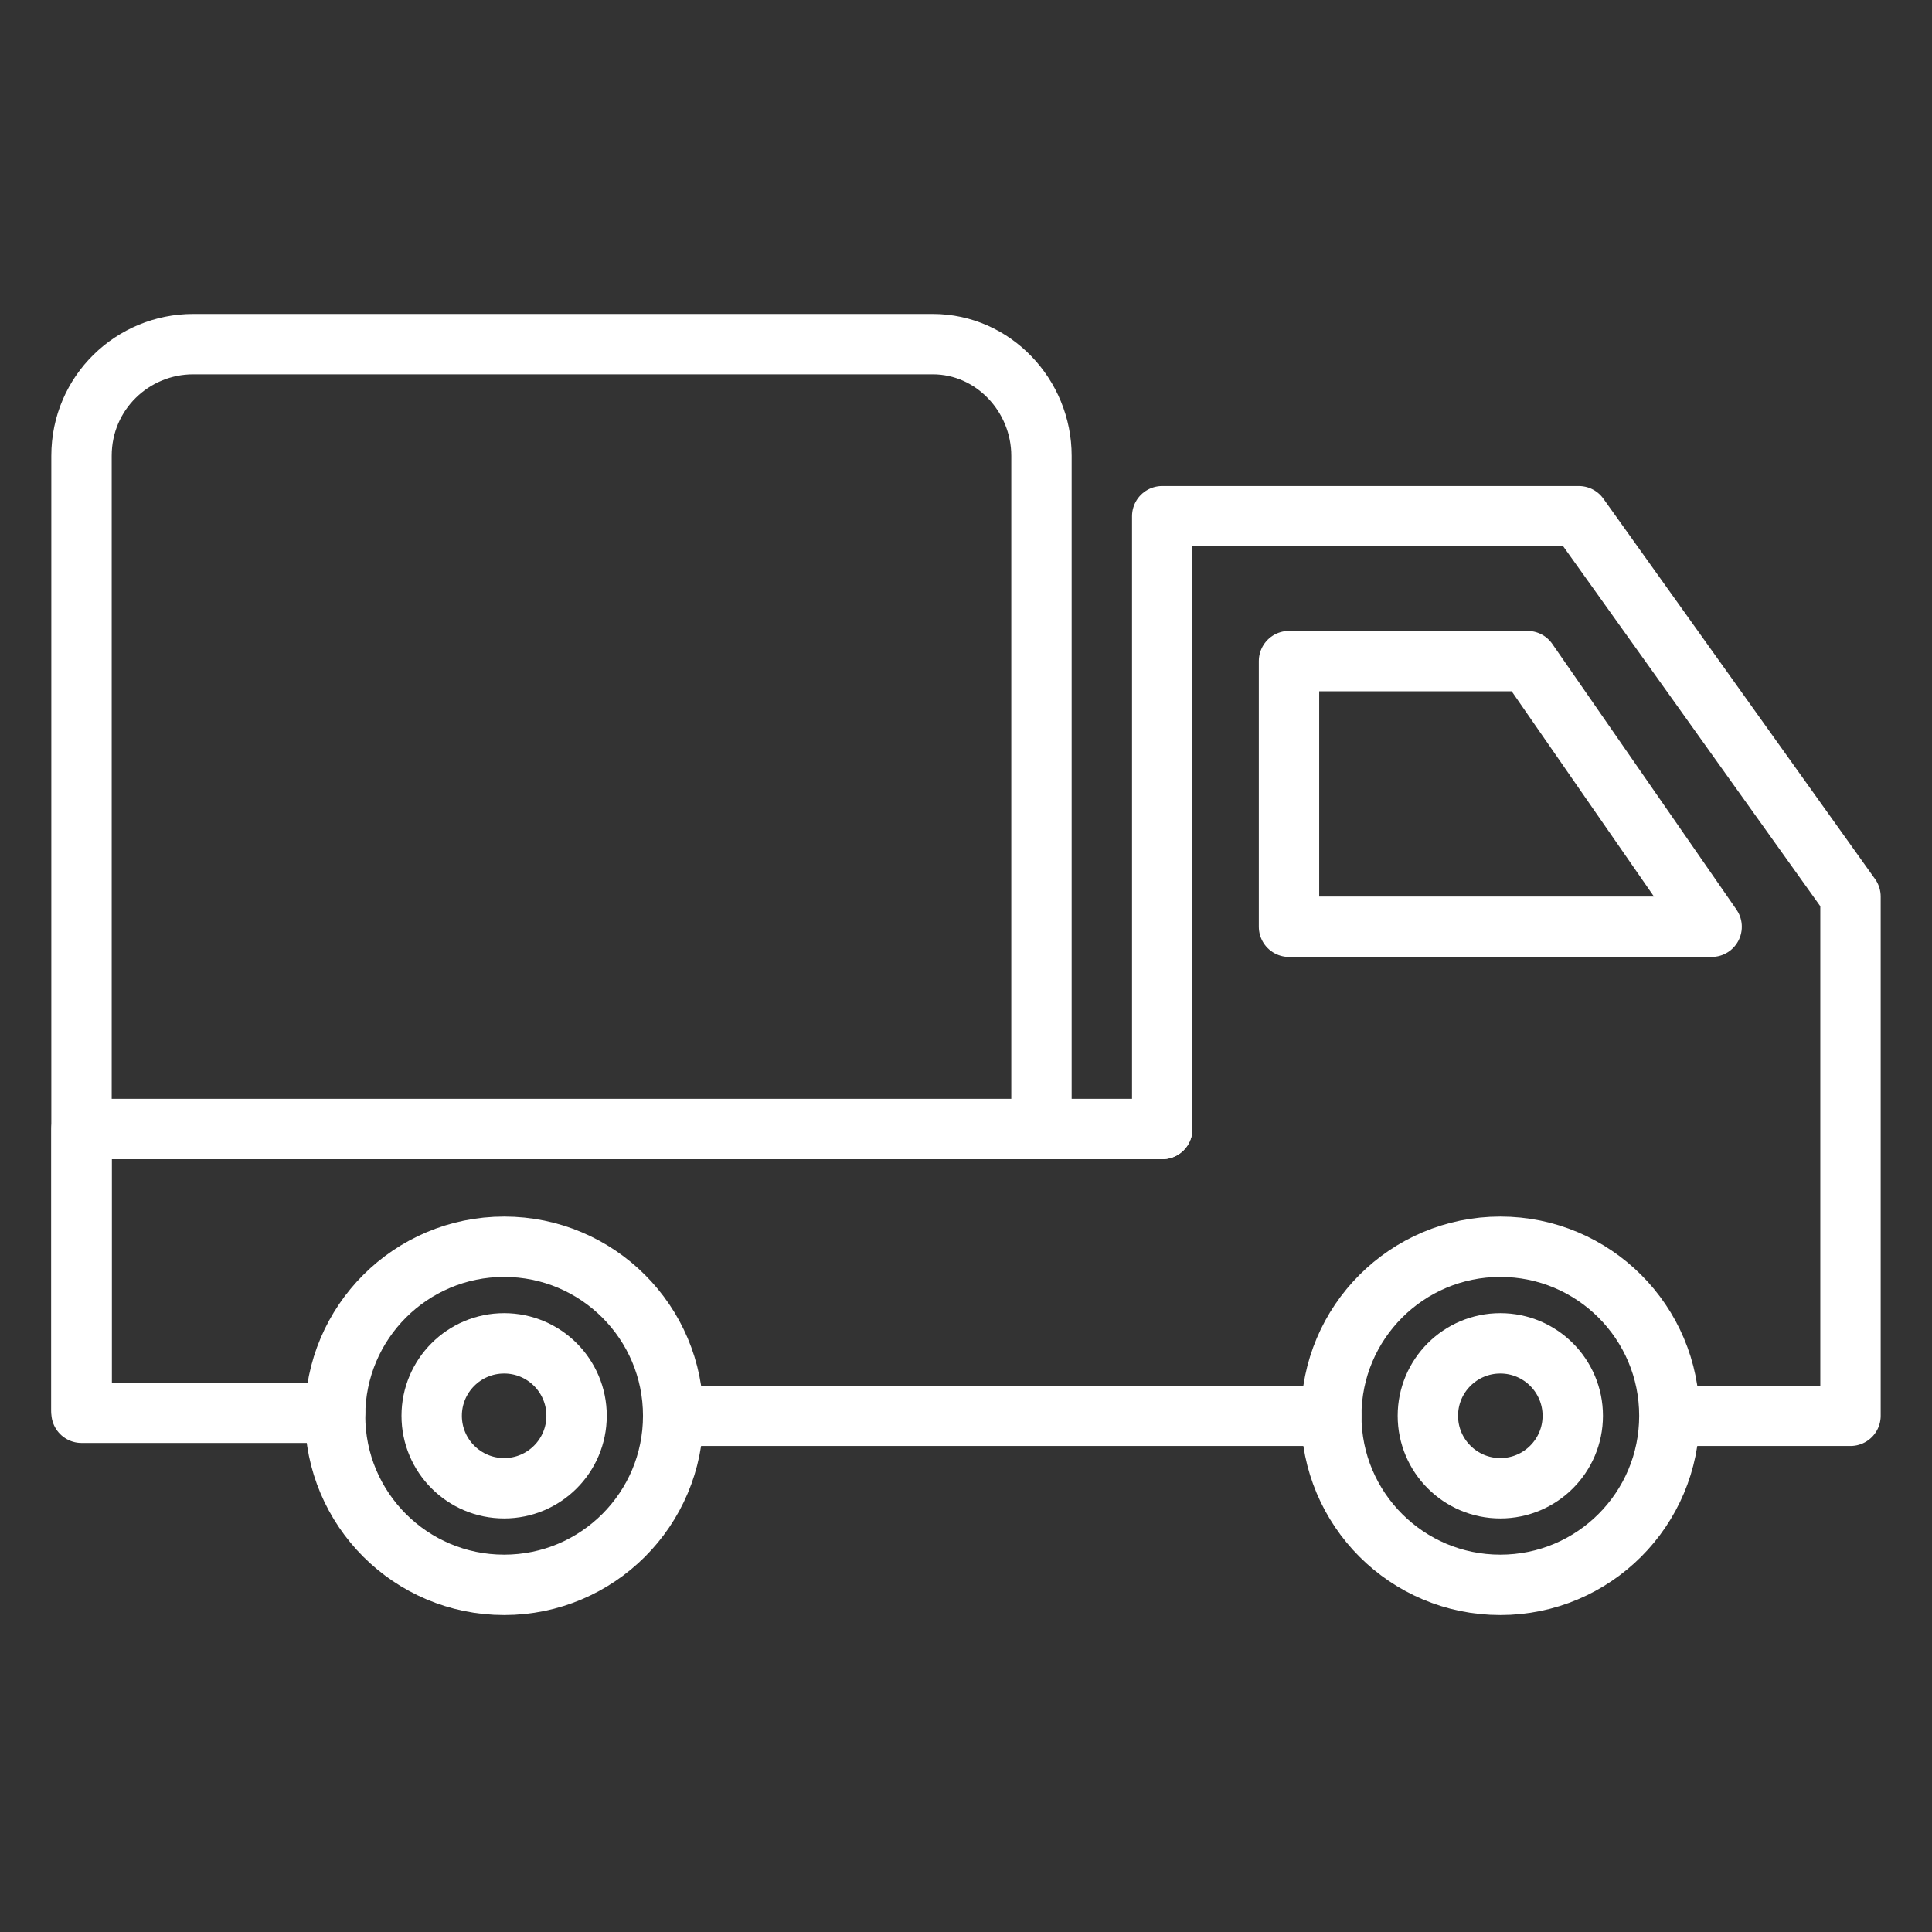 <svg xmlns="http://www.w3.org/2000/svg" xmlns:xlink="http://www.w3.org/1999/xlink" id="Layer_1" x="0px" y="0px" viewBox="0 0 64 64" style="enable-background:new 0 0 64 64;" xml:space="preserve"><rect x="0" y="0" width="64" height="64" fill="#333333" stroke="none"/><style type="text/css">	.st0{fill:none;stroke:#ffffff;stroke-width:2;stroke-linecap:round;stroke-linejoin:round;stroke-miterlimit:10;}</style><g>	<path class="st0" d="M34.5,37.4V15.1c0-2-1.6-3.7-3.6-3.7H6.4c-2,0-3.7,1.6-3.7,3.7v22.2v9.3v0.2h8.4" fill="#ffffff"></path>	<polyline class="st0" points="38.5,37.4 38.5,17.1 52.3,17.1 61.3,29.7 61.3,46.9 55.4,46.9  " fill="#ffffff"></polyline>	<line class="st0" x1="44.1" y1="46.9" x2="22.4" y2="46.9" fill="#ffffff"></line>	<polyline class="st0" points="38.5,37.4 2.7,37.4 2.7,46.7  " fill="#ffffff"></polyline>	<polygon class="st0" points="56.7,30.7 42.7,30.7 42.7,21.9 50.6,21.9  " fill="#ffffff"></polygon>	<circle class="st0" cx="16.7" cy="46.9" r="5.6" fill="#ffffff"></circle>	<circle class="st0" cx="16.7" cy="46.9" r="2.4" fill="#ffffff"></circle>	<circle class="st0" cx="49.7" cy="46.9" r="2.4" fill="#ffffff"></circle>	<circle class="st0" cx="49.7" cy="46.9" r="5.6" fill="#ffffff"></circle></g></svg>